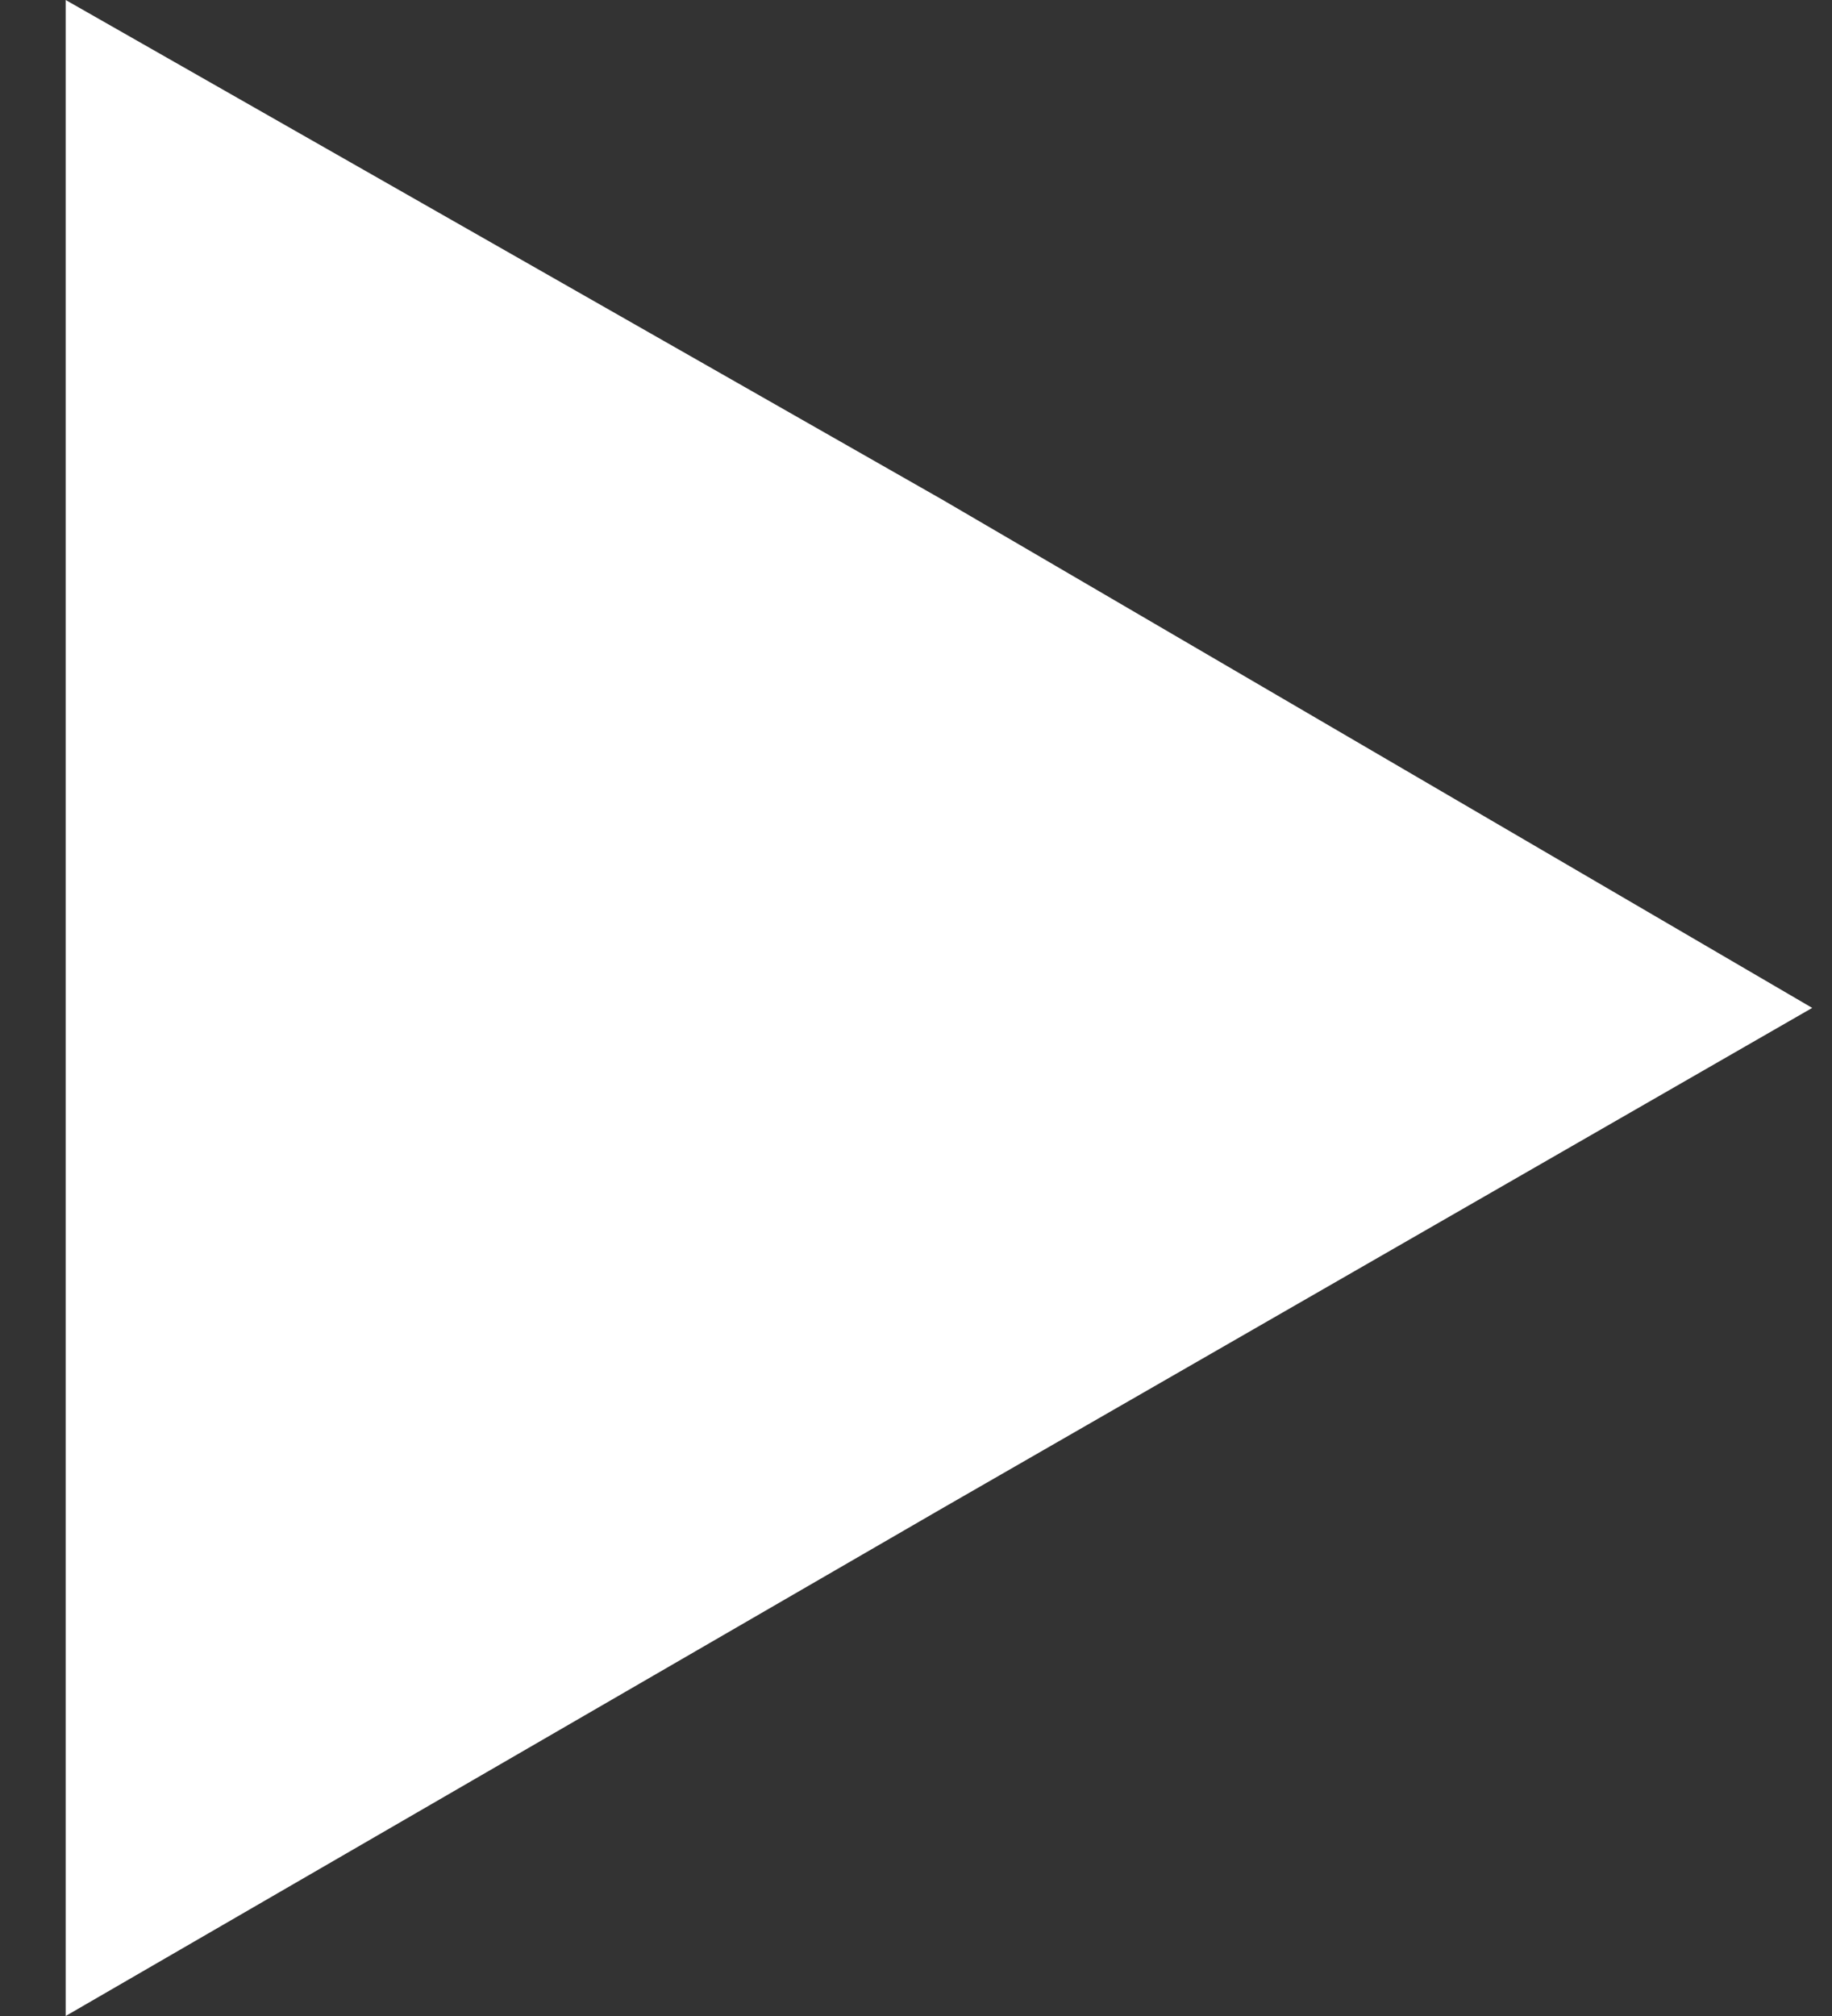 <svg width="20" height="22" viewBox="0 0 20 22" fill="none" xmlns="http://www.w3.org/2000/svg">
<rect x="0" y="0" width="20" height="22" fill="#333333" stroke="none"/>
<path d="M0.717 0L10.293 5.456L19.784 10.999L10.293 16.456L0.717 22V0Z" fill="white"/>
</svg>
